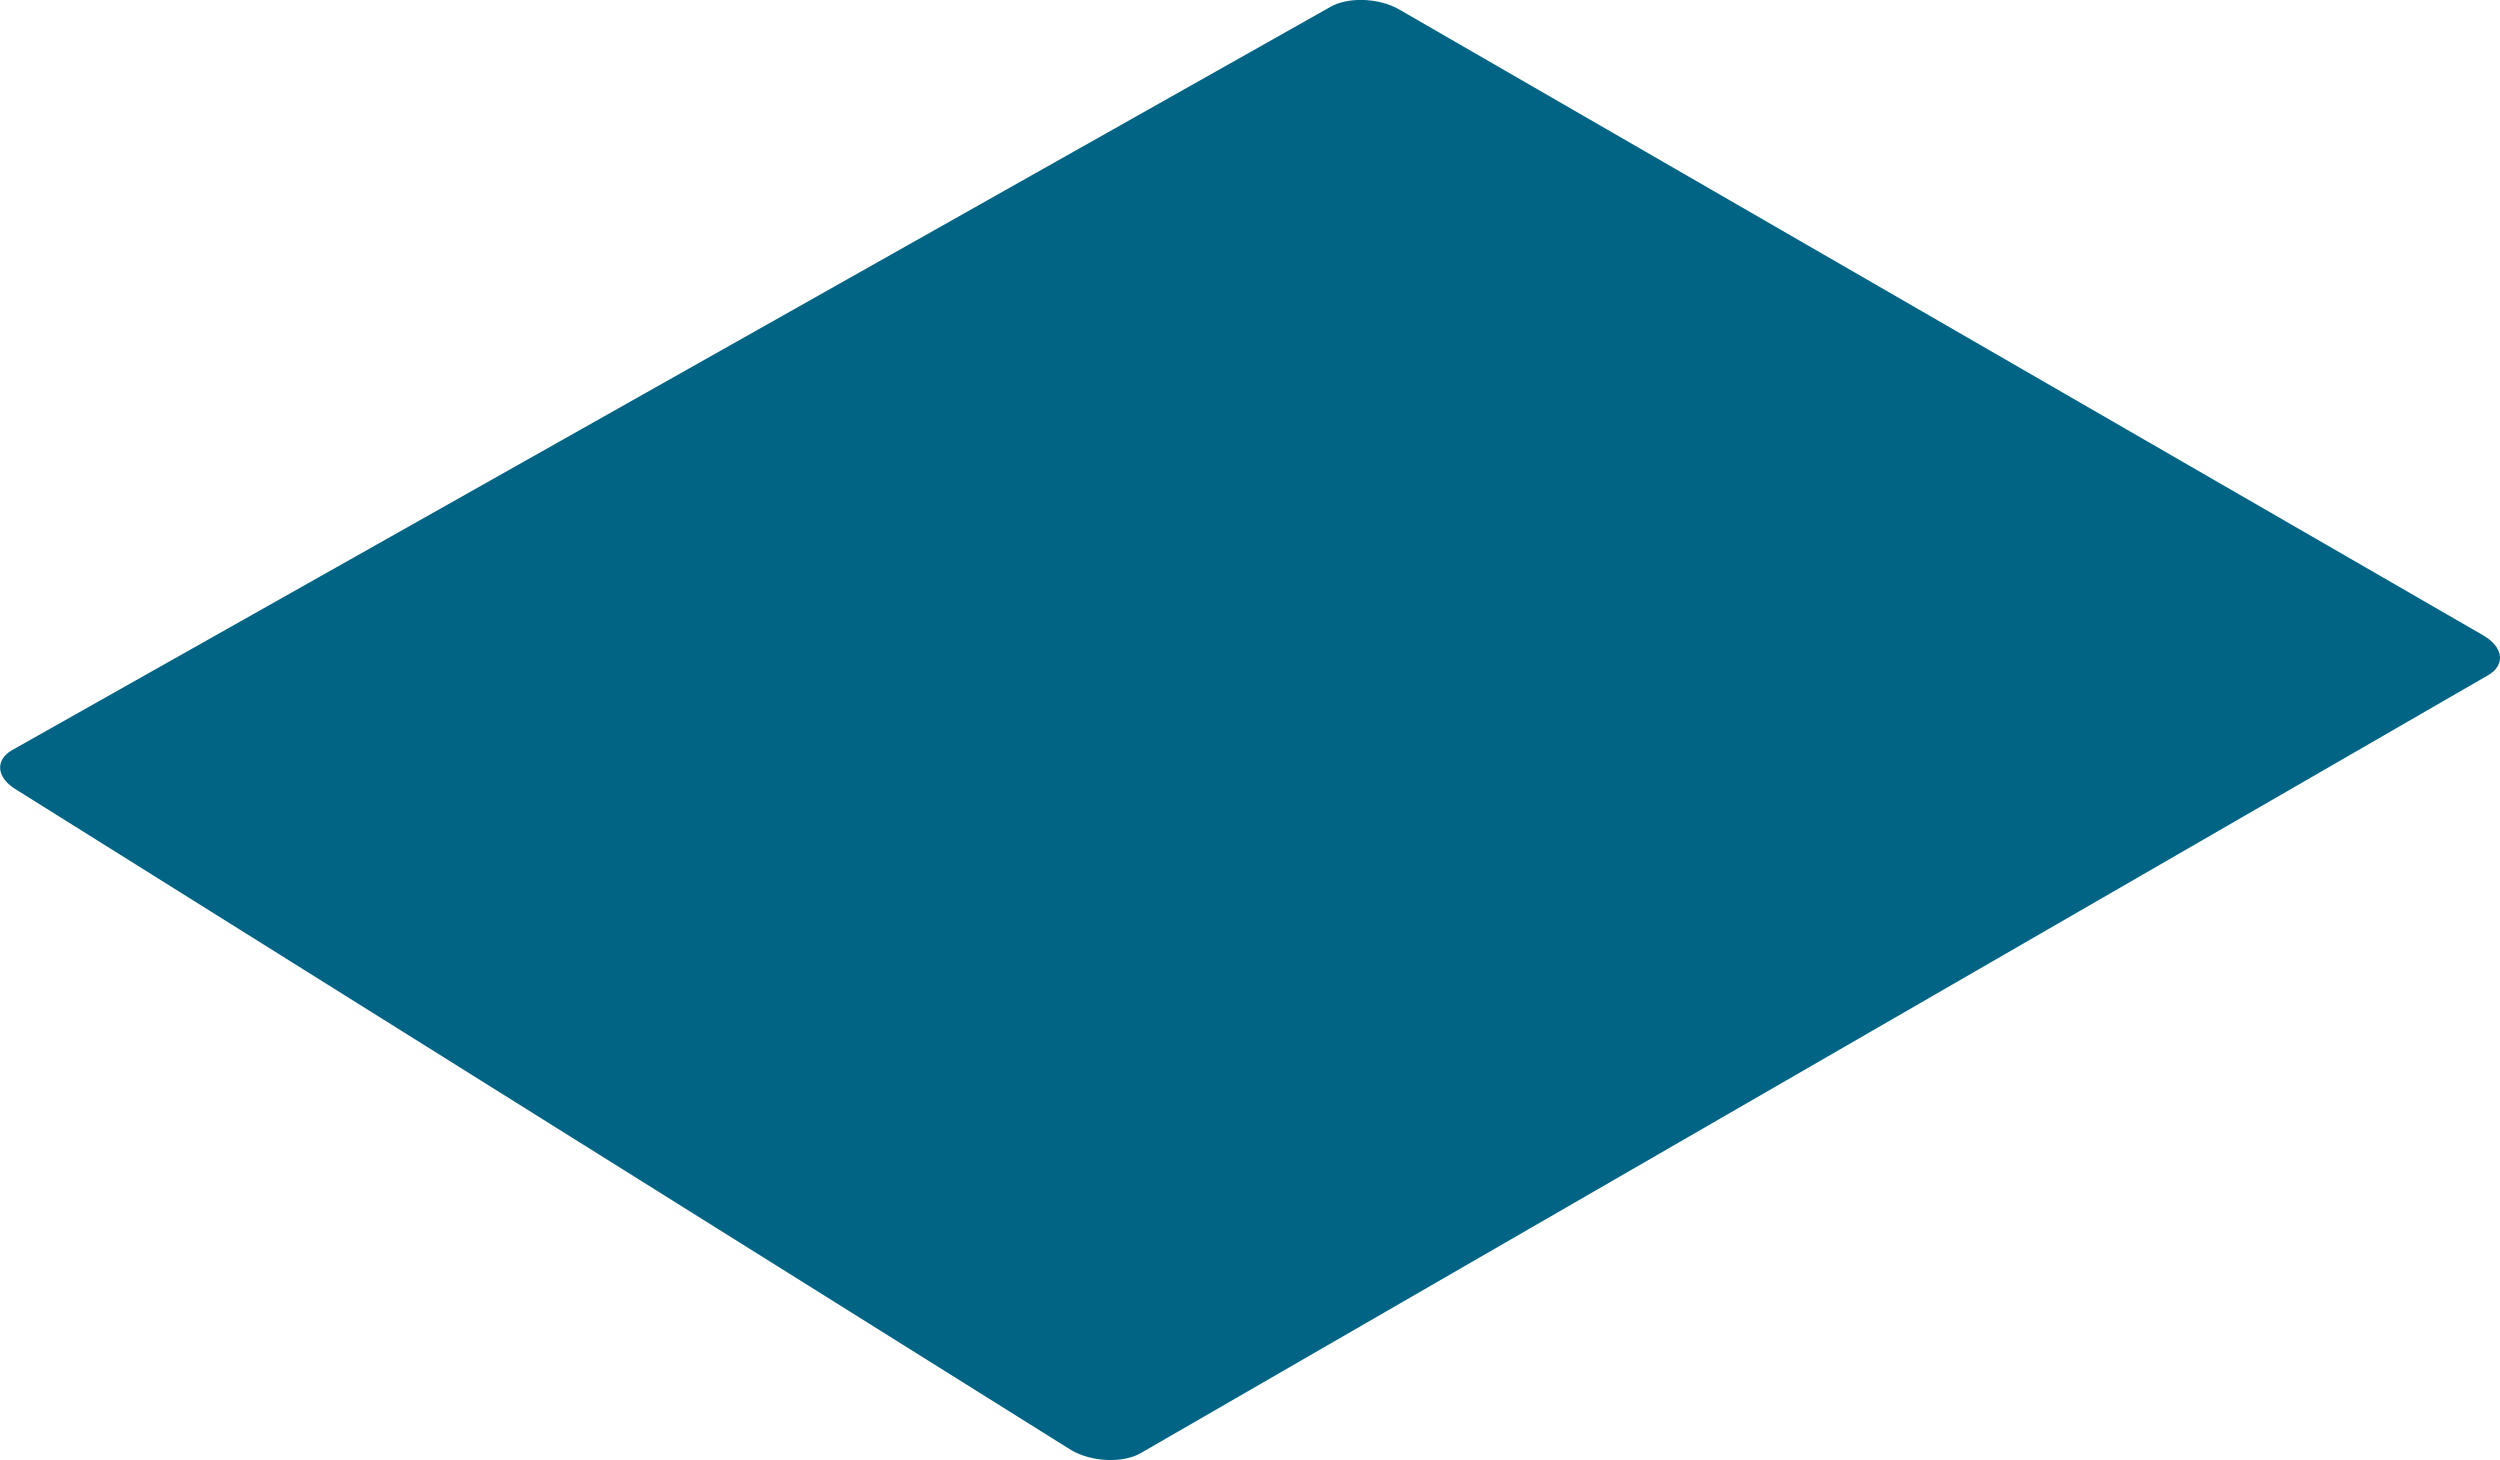 <svg id="b62fd912-9eb2-458b-a32b-332cdd6efad5" data-name="圖層 1" xmlns="http://www.w3.org/2000/svg" viewBox="0 0 415.88 242.88"><defs><style>.f50193bf-7774-4f8f-a098-670e8cf6bbec{fill:#026485;}</style></defs><title>business</title><path class="f50193bf-7774-4f8f-a098-670e8cf6bbec" d="M189.76,241.73l224.13-129.4c2.95-1.7,2.57-4.69-.82-6.65L232.84,1.62c-3.4-2-8.58-2.17-11.53-.47L2,124.79c-2.94,1.7-2.56,4.69.83,6.65L178.24,241.26C181.63,243.22,186.82,243.43,189.76,241.73Z"/></svg>